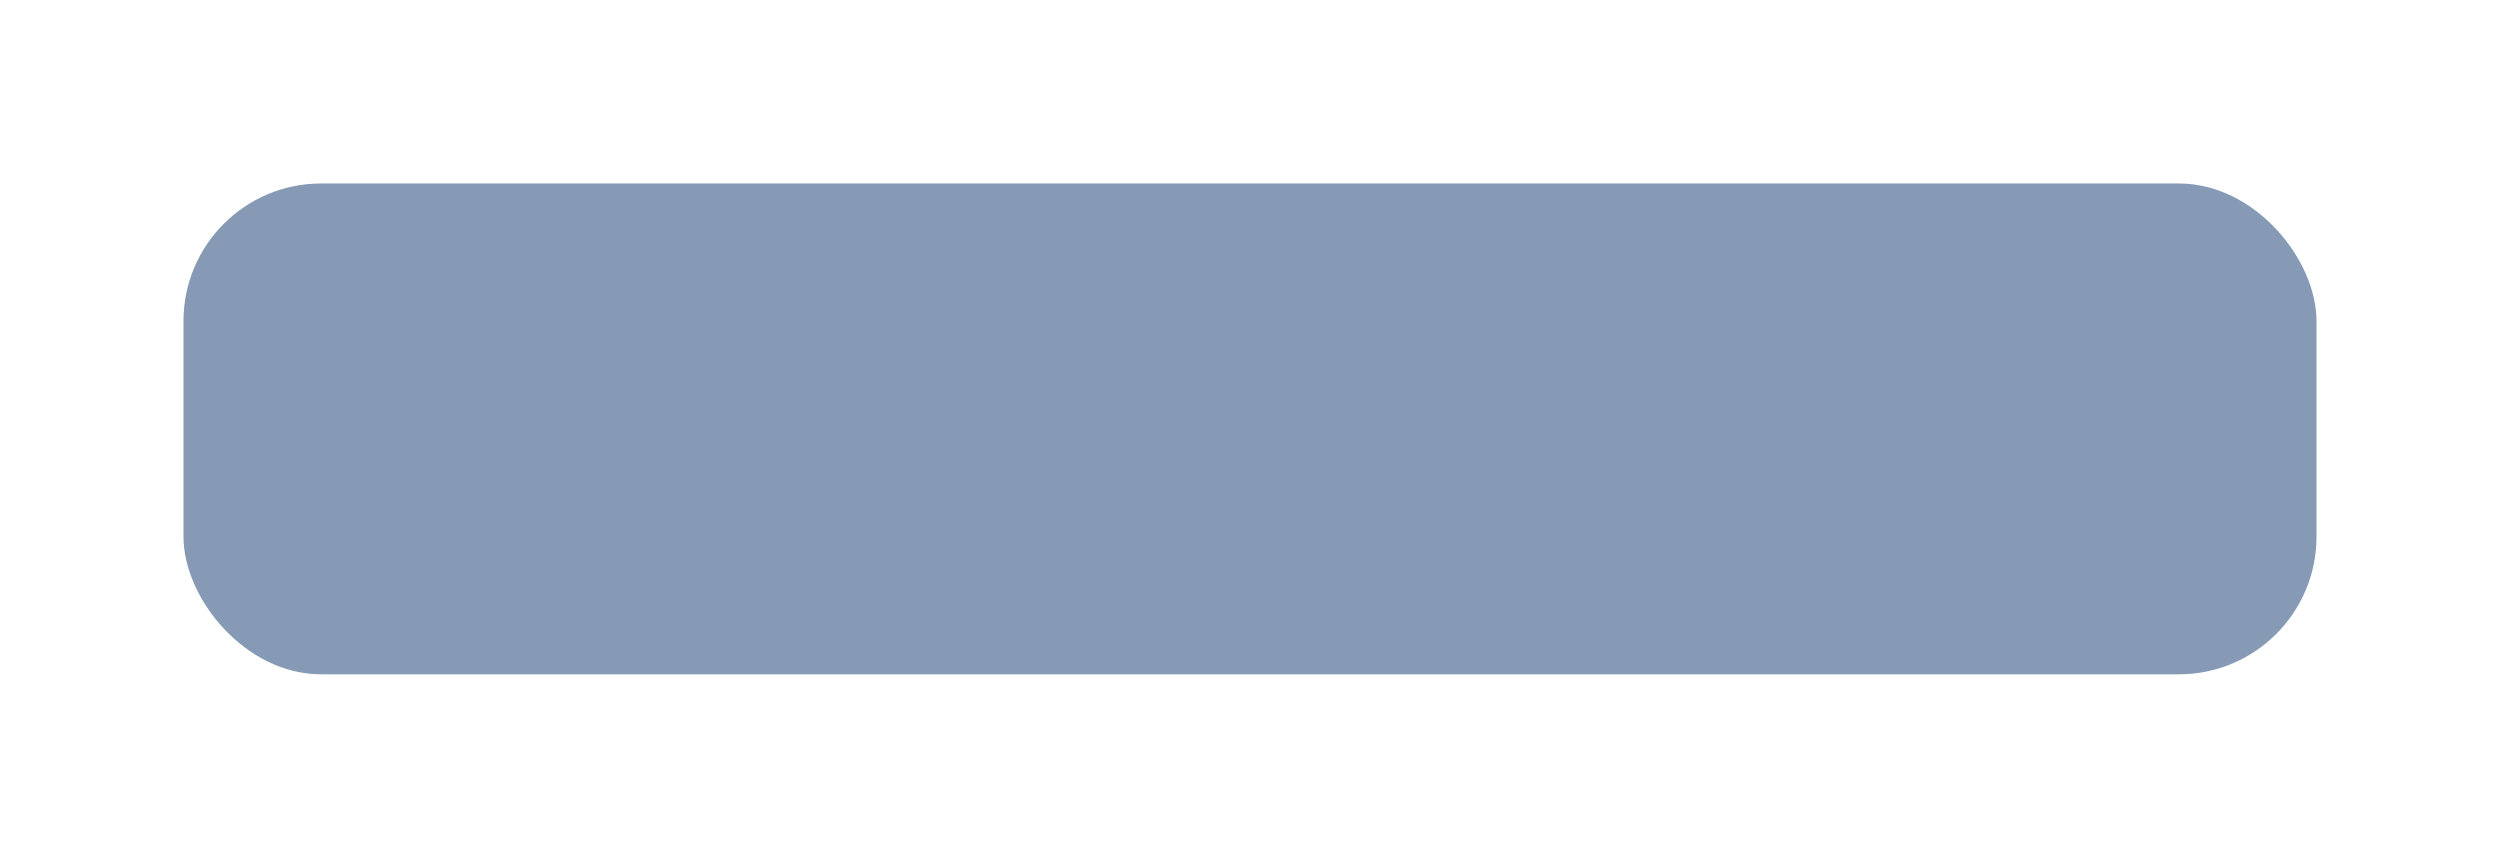 <?xml version="1.0" encoding="UTF-8"?> <svg xmlns="http://www.w3.org/2000/svg" width="545" height="187" viewBox="0 0 545 187" fill="none"> <g filter="url(#filter0_d_4_585)"> <rect x="40" y="36" width="465" height="107" rx="30" fill="#869AB5"></rect> </g> <defs> <filter id="filter0_d_4_585" x="0" y="0" width="545" height="187" filterUnits="userSpaceOnUse" color-interpolation-filters="sRGB"> <feFlood flood-opacity="0" result="BackgroundImageFix"></feFlood> <feColorMatrix in="SourceAlpha" type="matrix" values="0 0 0 0 0 0 0 0 0 0 0 0 0 0 0 0 0 0 127 0" result="hardAlpha"></feColorMatrix> <feOffset dy="4"></feOffset> <feGaussianBlur stdDeviation="20"></feGaussianBlur> <feComposite in2="hardAlpha" operator="out"></feComposite> <feColorMatrix type="matrix" values="0 0 0 0 0.678 0 0 0 0 0.714 0 0 0 0 0.733 0 0 0 1 0"></feColorMatrix> <feBlend mode="normal" in2="BackgroundImageFix" result="effect1_dropShadow_4_585"></feBlend> <feBlend mode="normal" in="SourceGraphic" in2="effect1_dropShadow_4_585" result="shape"></feBlend> </filter> </defs> </svg> 